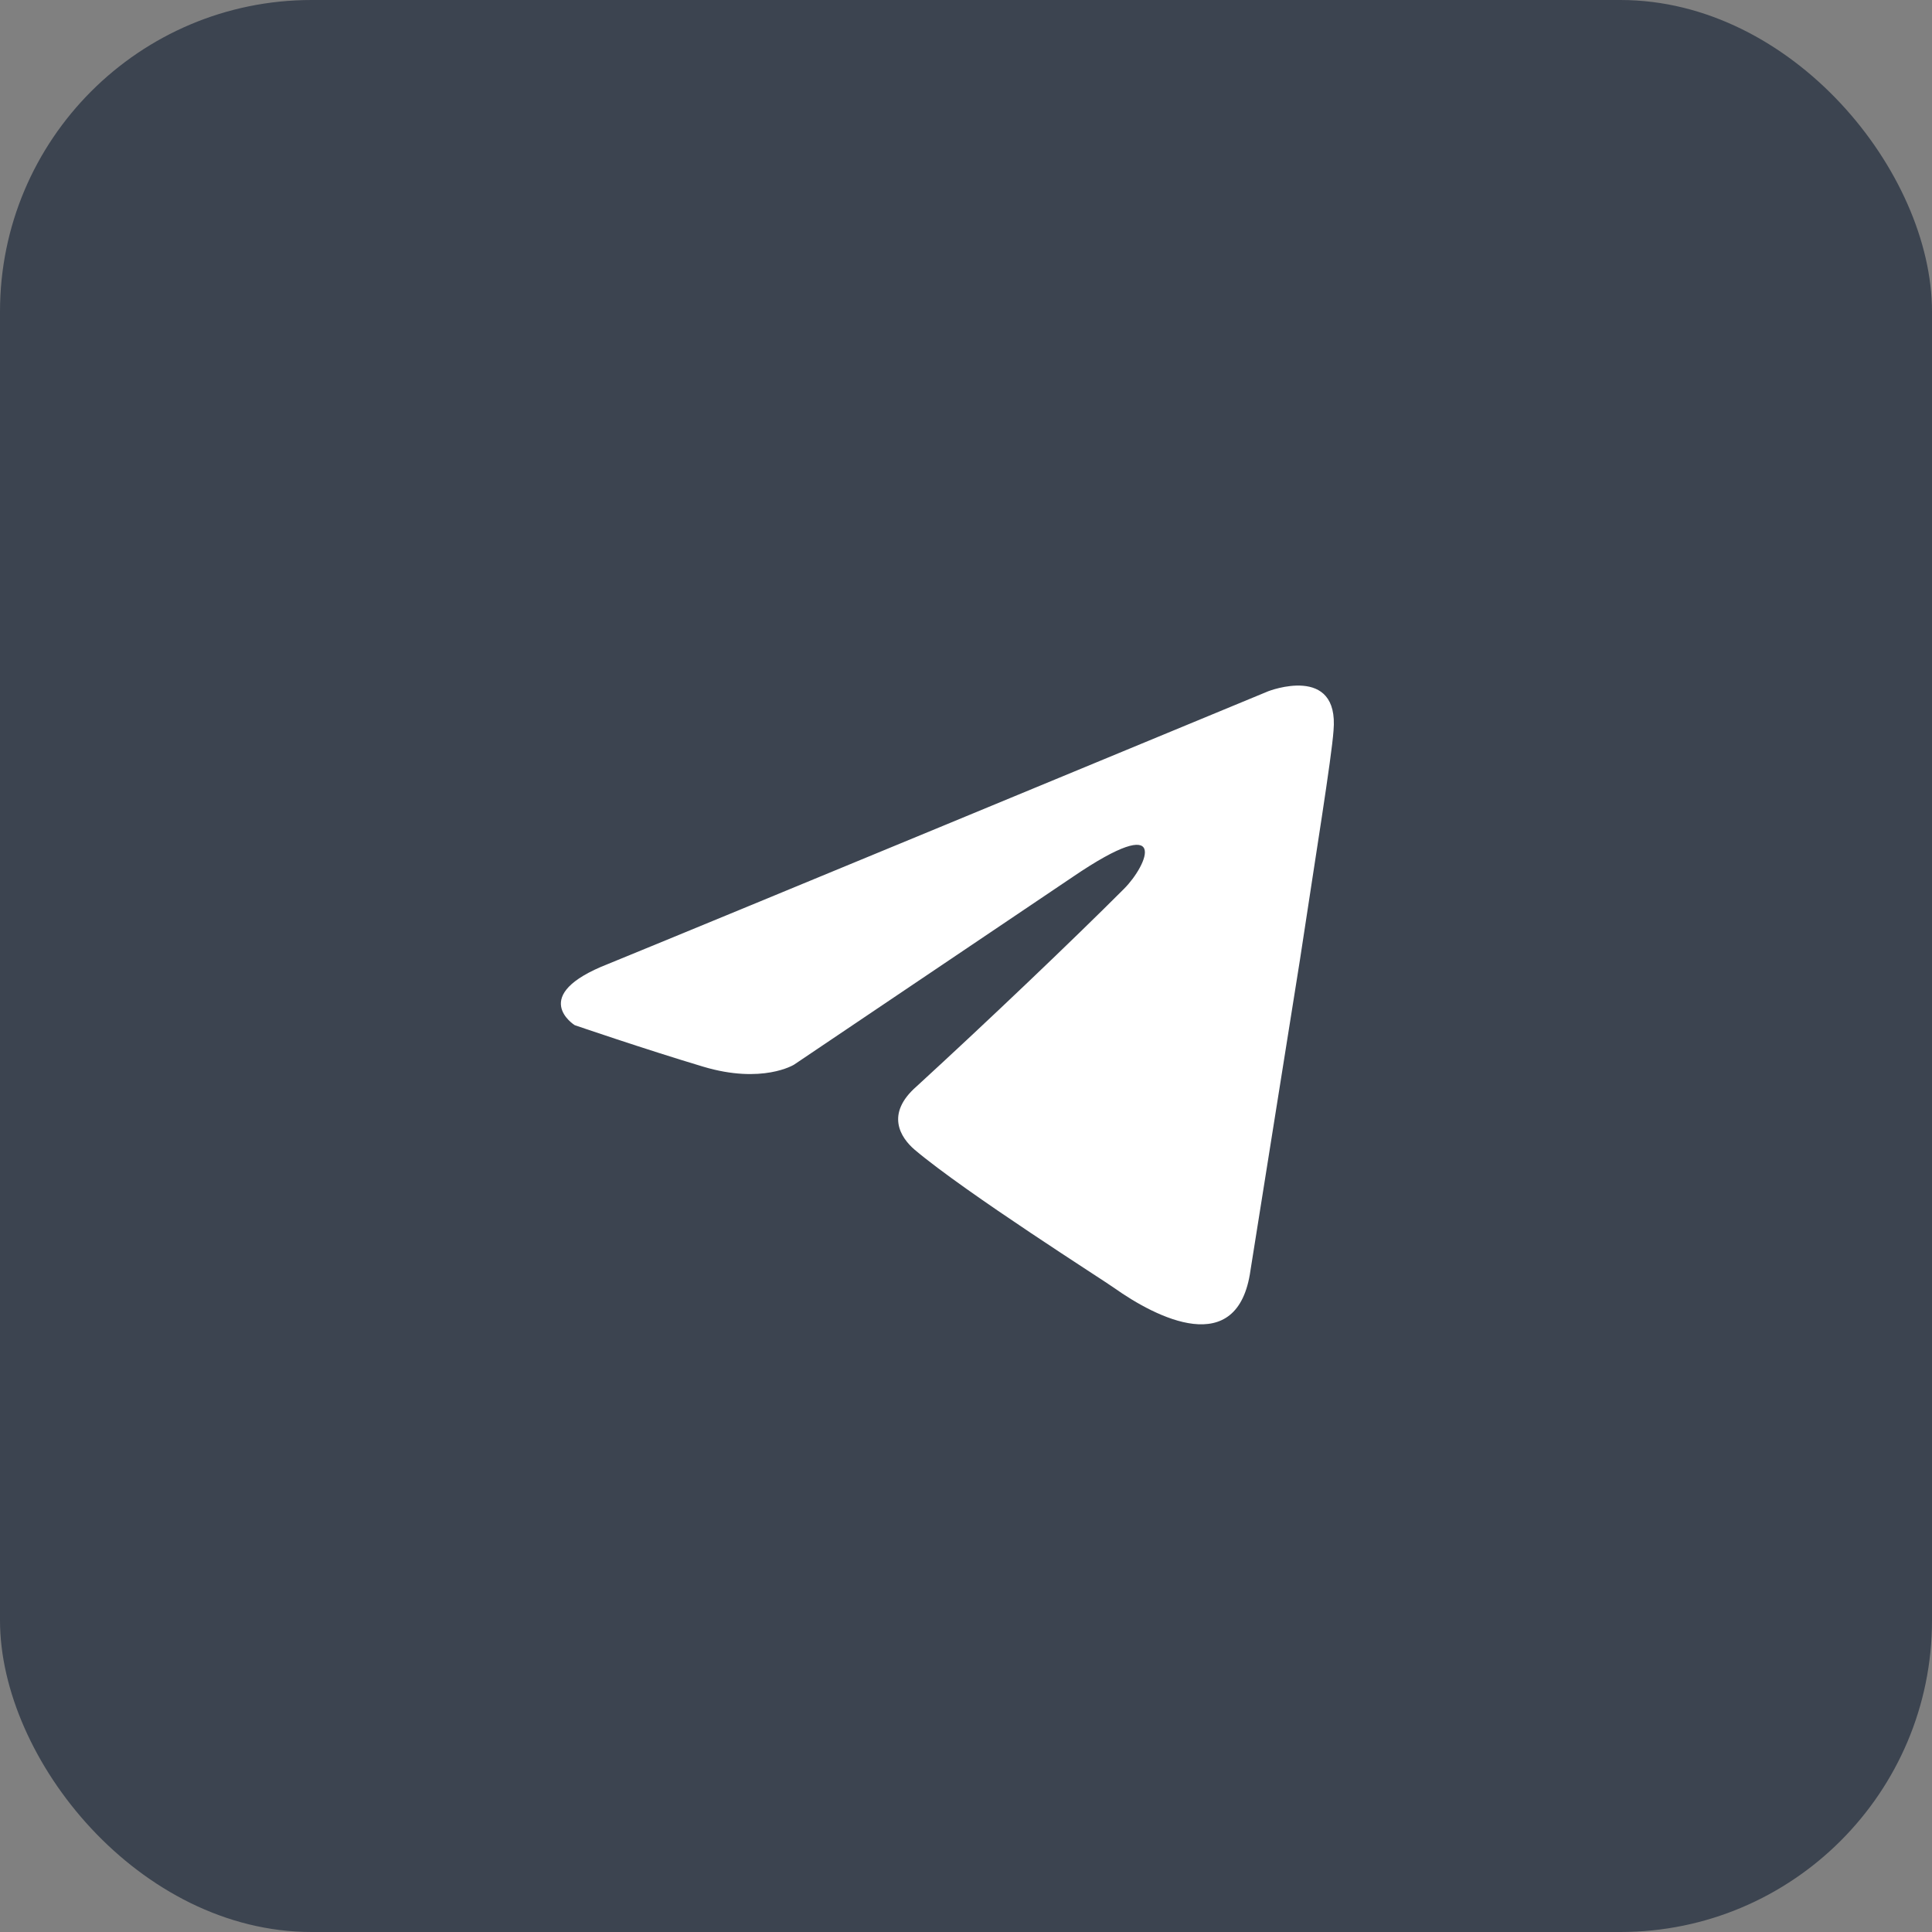 <?xml version="1.0" encoding="UTF-8"?> <svg xmlns="http://www.w3.org/2000/svg" width="31" height="31" viewBox="0 0 31 31" fill="none"><rect x="0" y="0" width="31" height="31" fill="#808080" stroke="none"/><rect width="31" height="31" rx="5" fill="#3C4450"></rect><path d="M20.351 11.091C18.715 11.768 11.699 14.674 9.76 15.466C8.46 15.973 9.221 16.449 9.221 16.449C9.221 16.449 10.331 16.83 11.282 17.115C12.233 17.4 12.741 17.083 12.741 17.083L17.212 14.071C18.797 12.993 18.416 13.881 18.036 14.261C17.212 15.086 15.848 16.386 14.707 17.432C14.199 17.876 14.453 18.256 14.675 18.447C15.499 19.144 17.751 20.571 17.878 20.666C18.547 21.14 19.865 21.823 20.065 20.381L20.858 15.403C21.112 13.722 21.365 12.168 21.397 11.725C21.492 10.647 20.351 11.091 20.351 11.091Z" fill="white"></path></svg> 